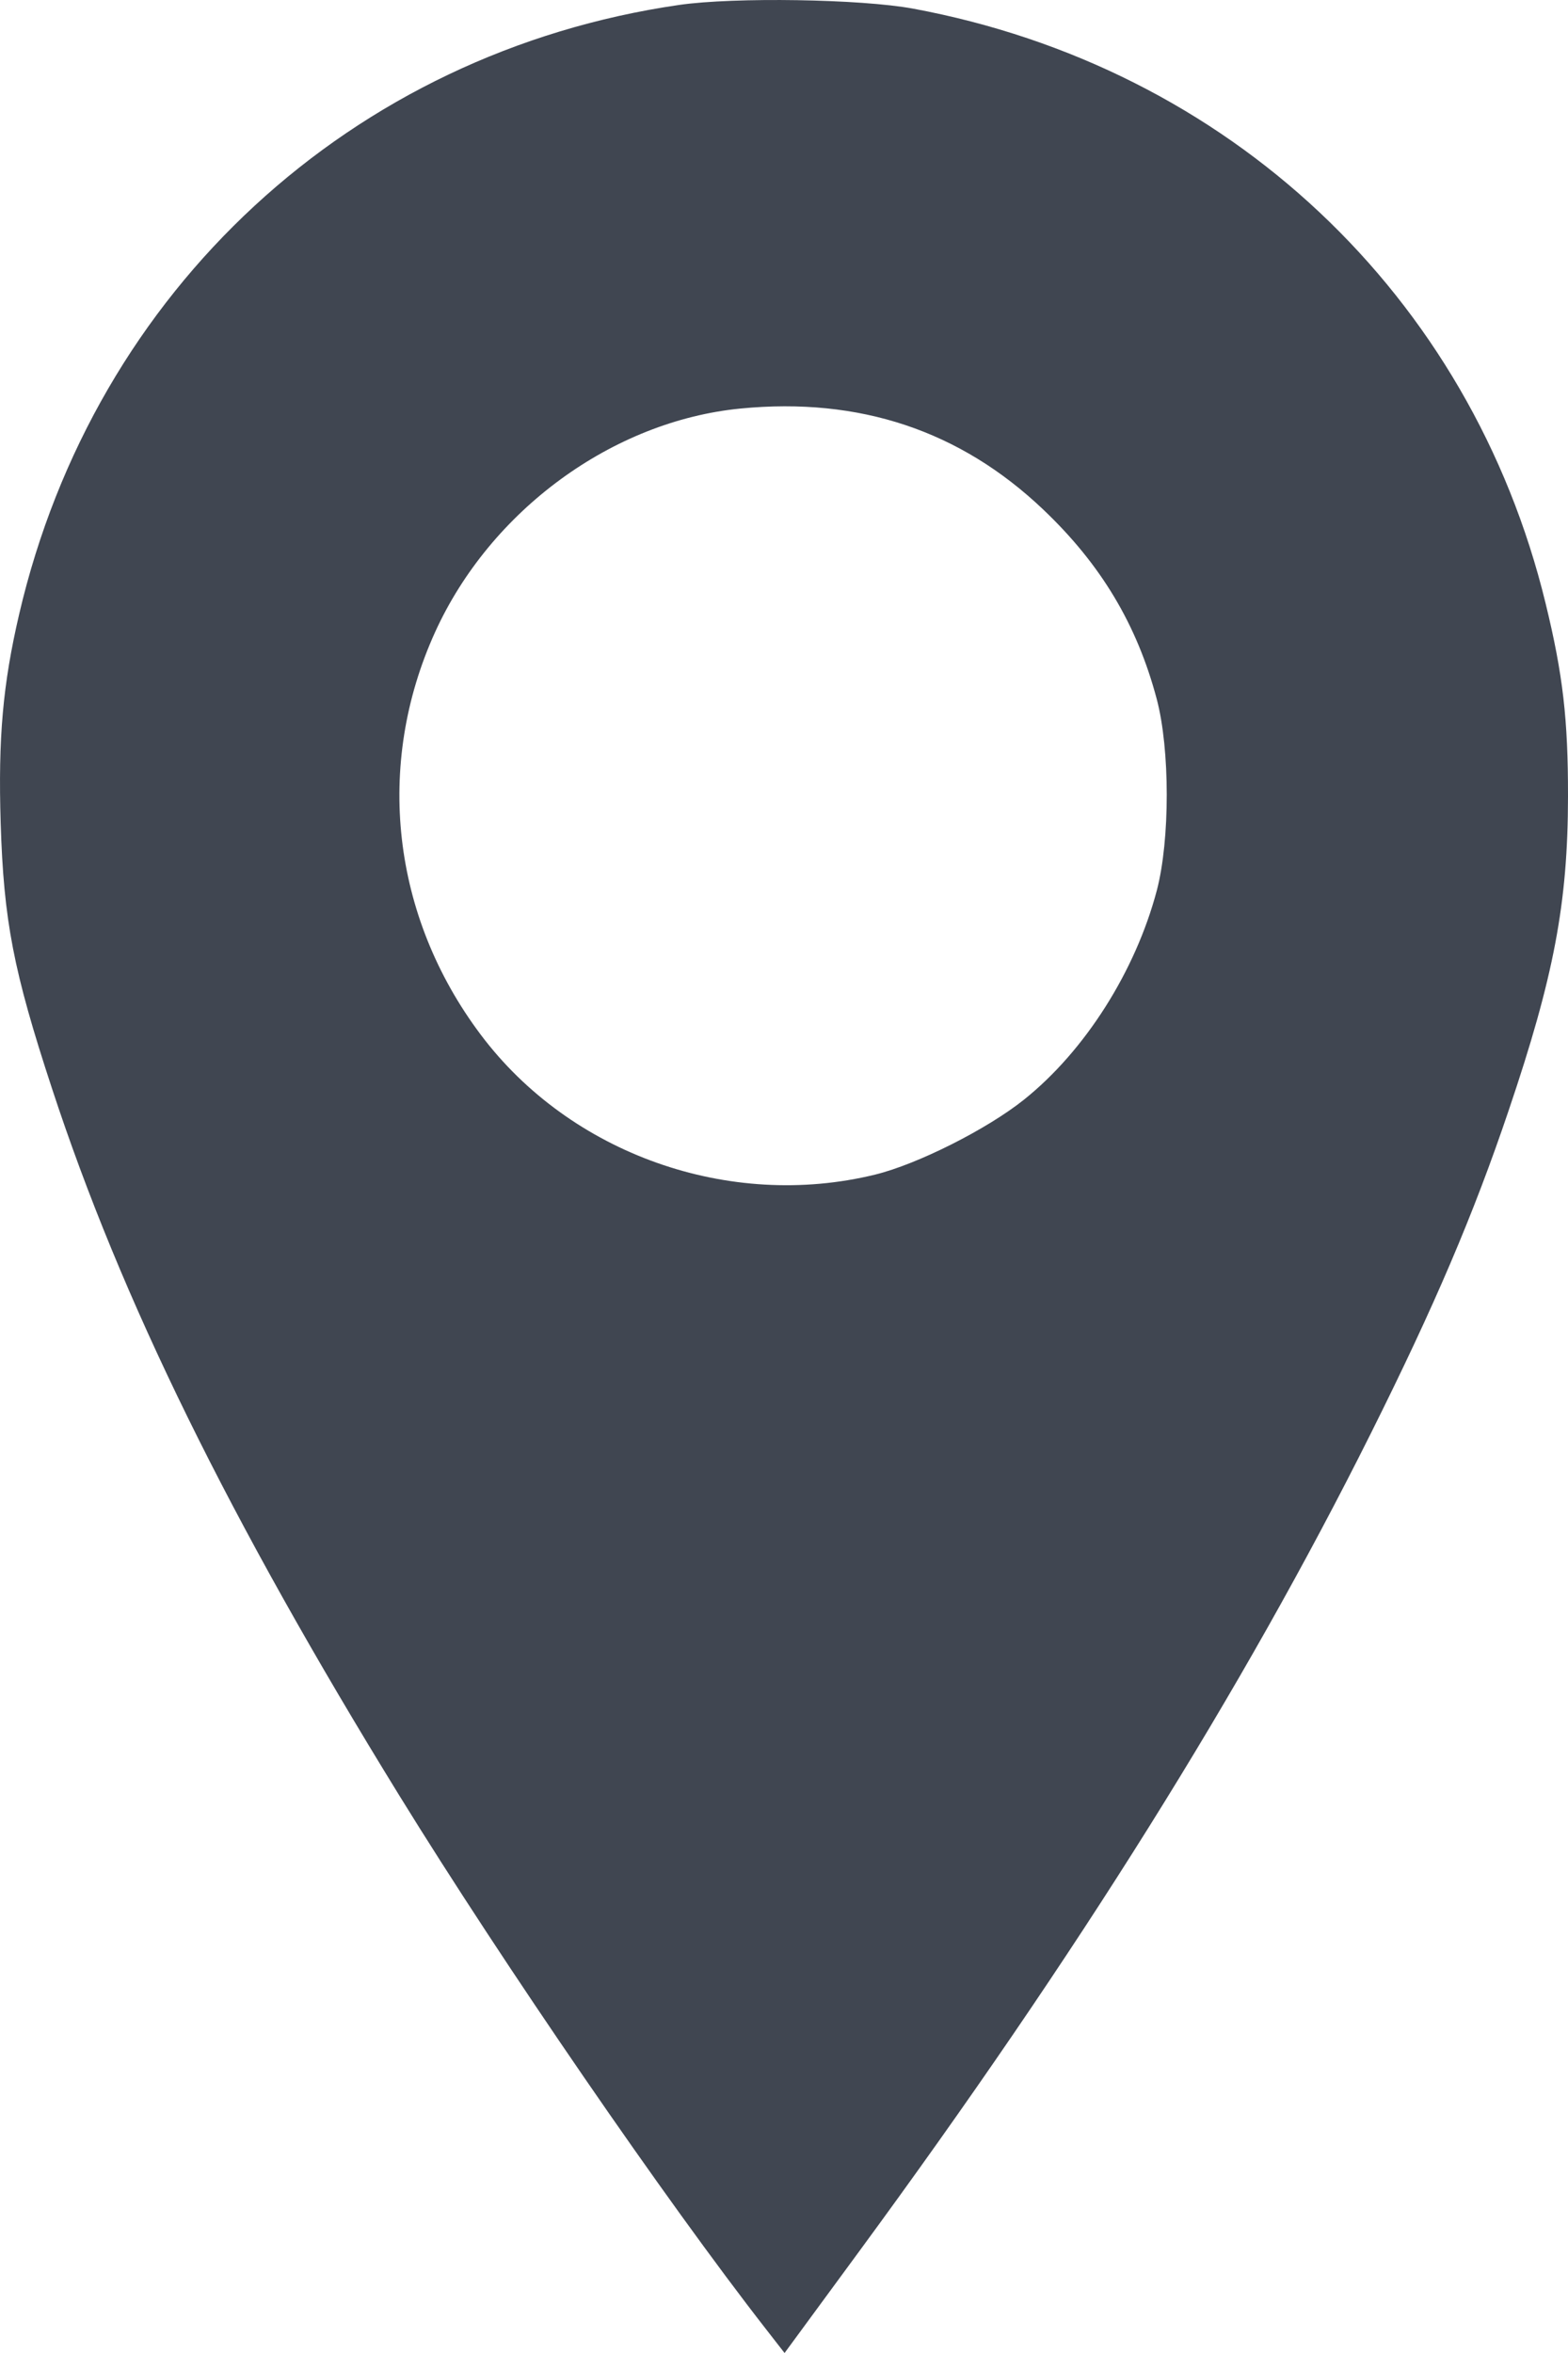<?xml version="1.0" encoding="UTF-8"?> <svg xmlns="http://www.w3.org/2000/svg" width="14" height="21" viewBox="0 0 14 21" fill="none"><path fill-rule="evenodd" clip-rule="evenodd" d="M6.064 0.044C3.14 0.468 0.845 2.586 0.171 5.482C0.025 6.109 -0.017 6.588 0.006 7.344C0.033 8.217 0.119 8.664 0.464 9.714C1.083 11.6 2.045 13.557 3.568 16.029C4.493 17.528 5.943 19.638 6.84 20.788L7.005 21L7.669 20.096C9.624 17.435 11.097 15.08 12.24 12.792C12.808 11.655 13.157 10.838 13.47 9.911C13.874 8.718 13.999 8.06 14 7.111C14.001 6.42 13.955 6.02 13.8 5.385C13.131 2.632 10.967 0.599 8.152 0.077C7.686 -0.009 6.558 -0.027 6.064 0.044ZM6.613 3.646C5.47 3.757 4.38 4.554 3.885 5.641C3.345 6.829 3.497 8.176 4.292 9.234C5.092 10.299 6.51 10.802 7.814 10.483C8.193 10.39 8.813 10.078 9.143 9.814C9.687 9.379 10.138 8.669 10.329 7.946C10.447 7.495 10.447 6.688 10.328 6.239C10.152 5.575 9.83 5.037 9.314 4.547C8.572 3.842 7.674 3.543 6.613 3.646Z" fill="#404651"></path></svg> 